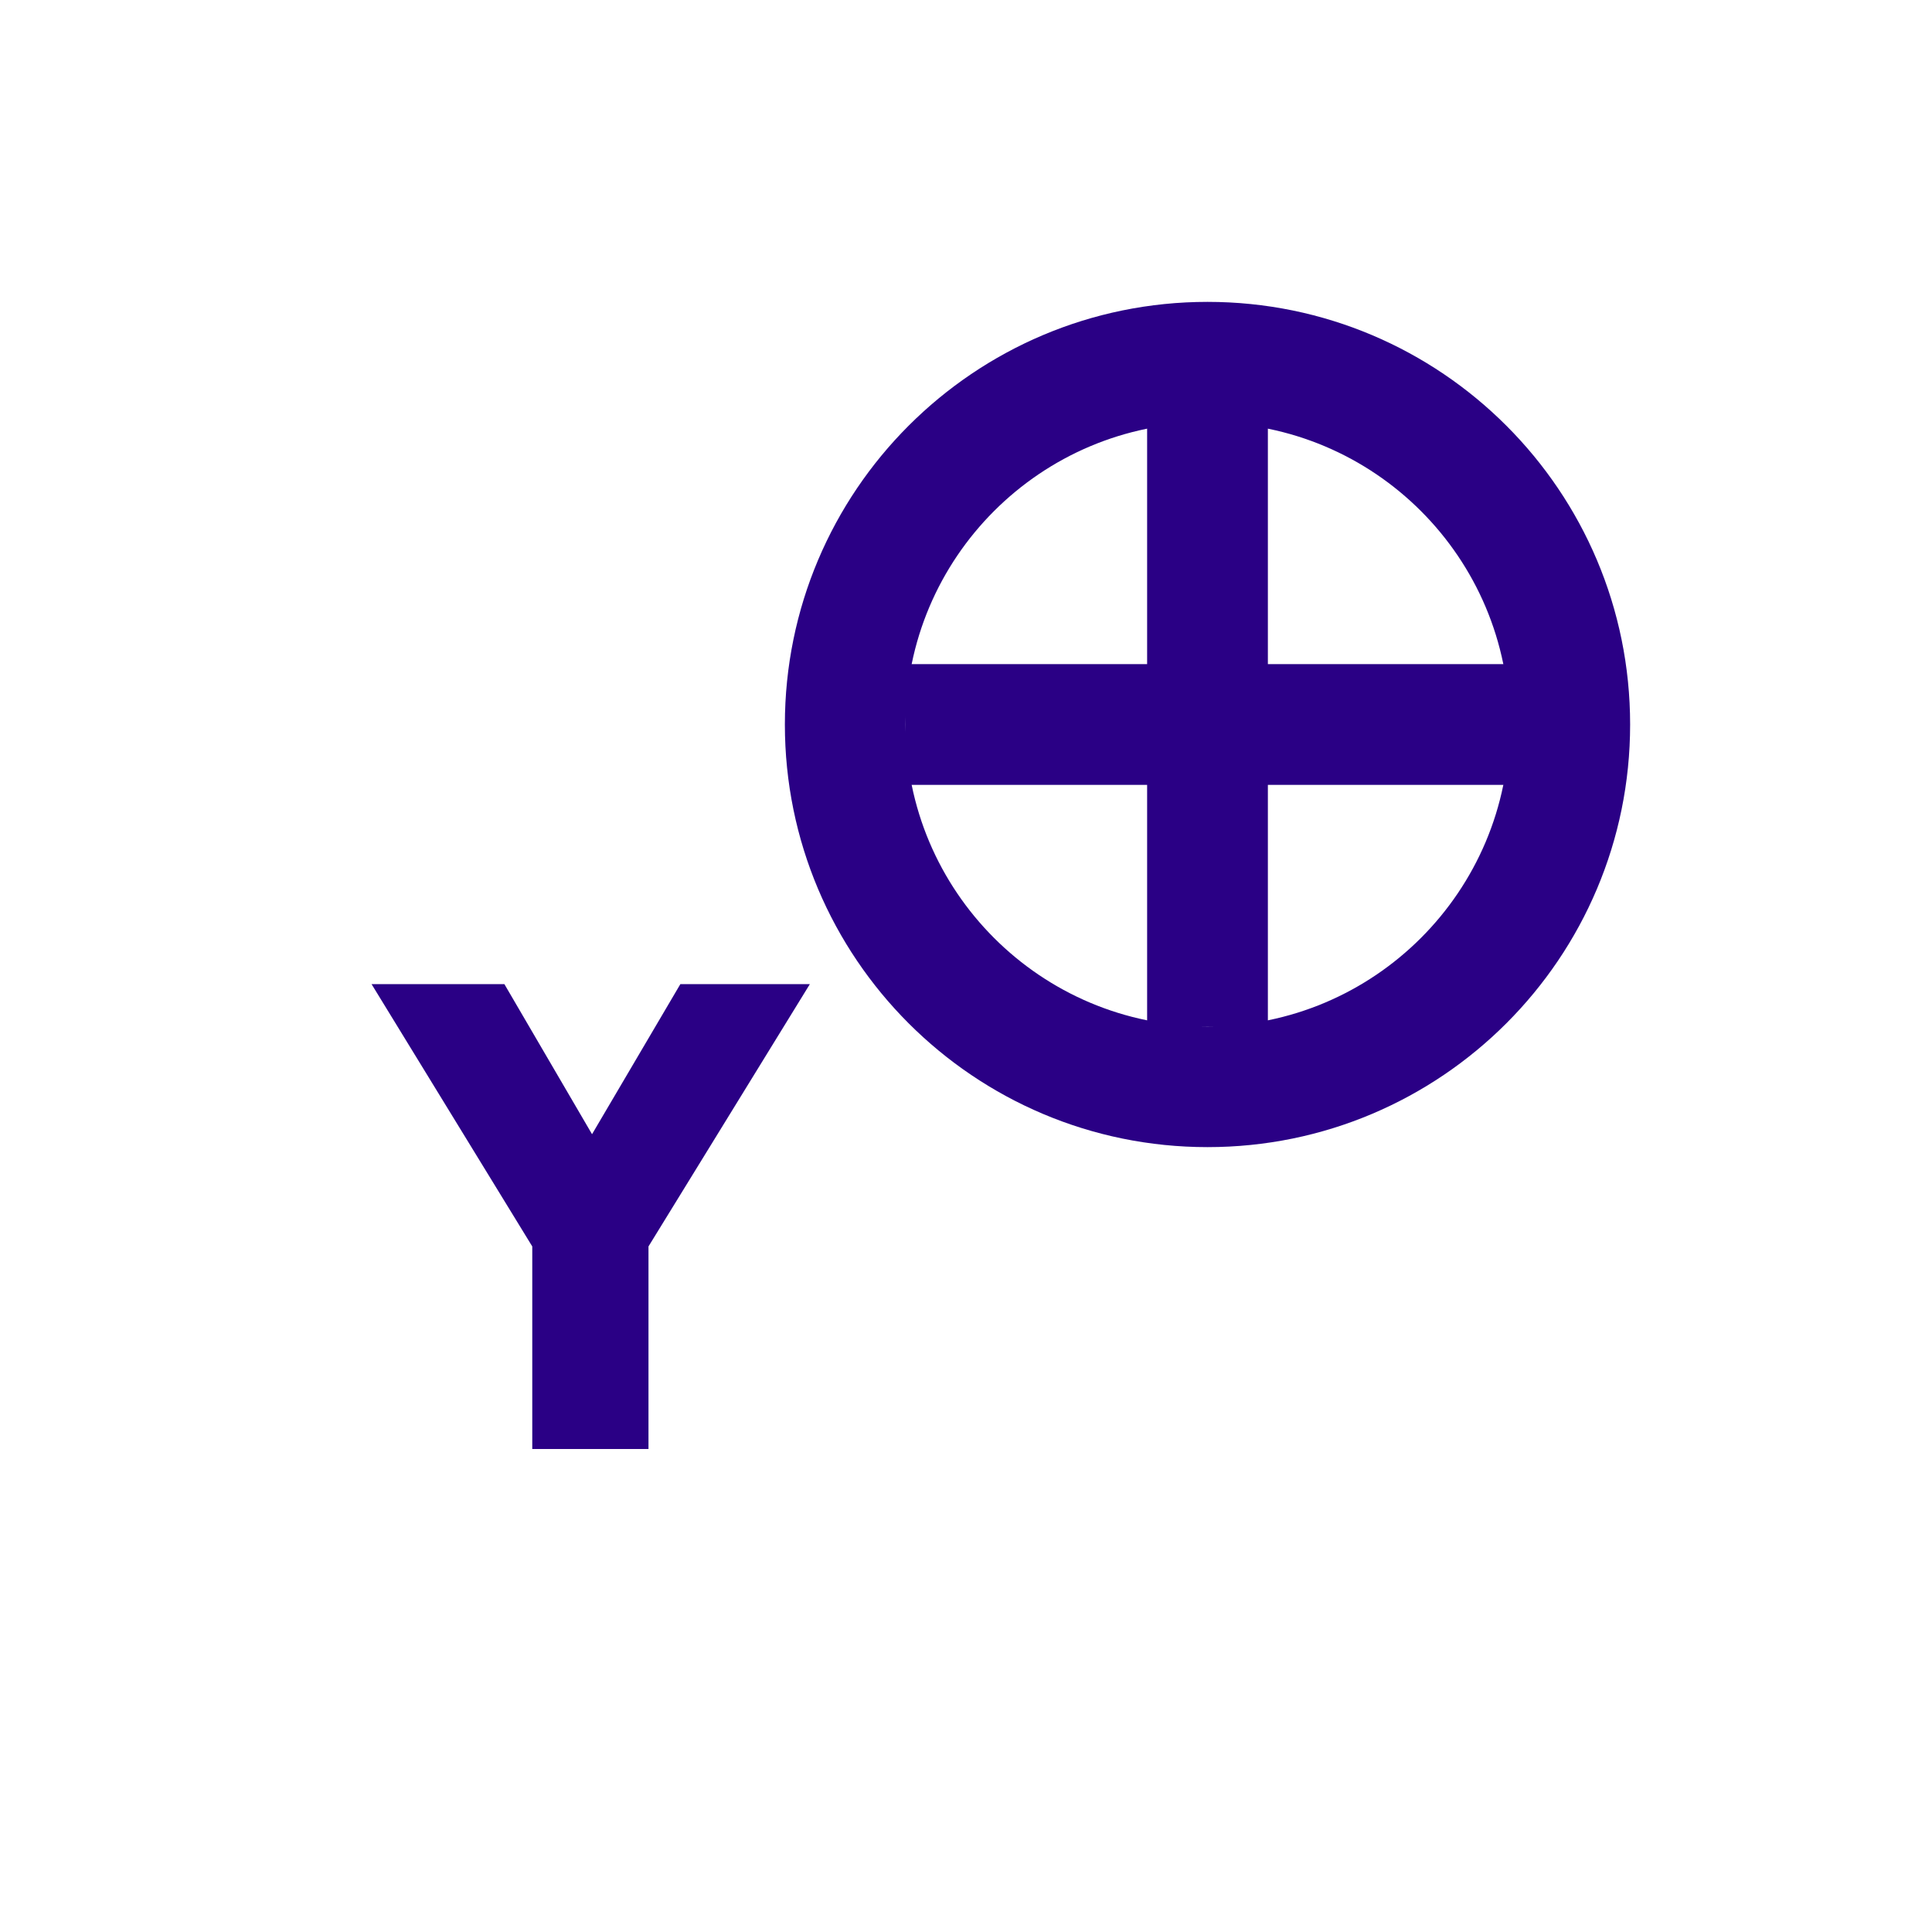 <svg width="32" height="32" viewBox="0 0 32 32" fill="none" xmlns="http://www.w3.org/2000/svg">
<path fill-rule="evenodd" clip-rule="evenodd" d="M20 7C17.239 7 15 9.239 15 12C15 14.761 17.239 17 20 17C22.761 17 25 14.761 25 12C25 9.239 22.761 7 20 7ZM13 12C13 8.134 16.134 5 20 5C23.866 5 27 8.134 27 12C27 15.866 23.866 19 20 19C16.134 19 13 15.866 13 12Z" fill="#2A0085"/>
<path fill-rule="evenodd" clip-rule="evenodd" d="M19 17L19 6L21 6L21 17H19Z" fill="#2A0085"/>
<path fill-rule="evenodd" clip-rule="evenodd" d="M26 13H15V11H26V13Z" fill="#2A0085"/>
<path d="M10.741 24H8.816V20.645L6.154 16.3H8.354L9.806 18.786L11.269 16.3H13.414L10.741 20.645V24Z" fill="#2A0085"/>
</svg>
